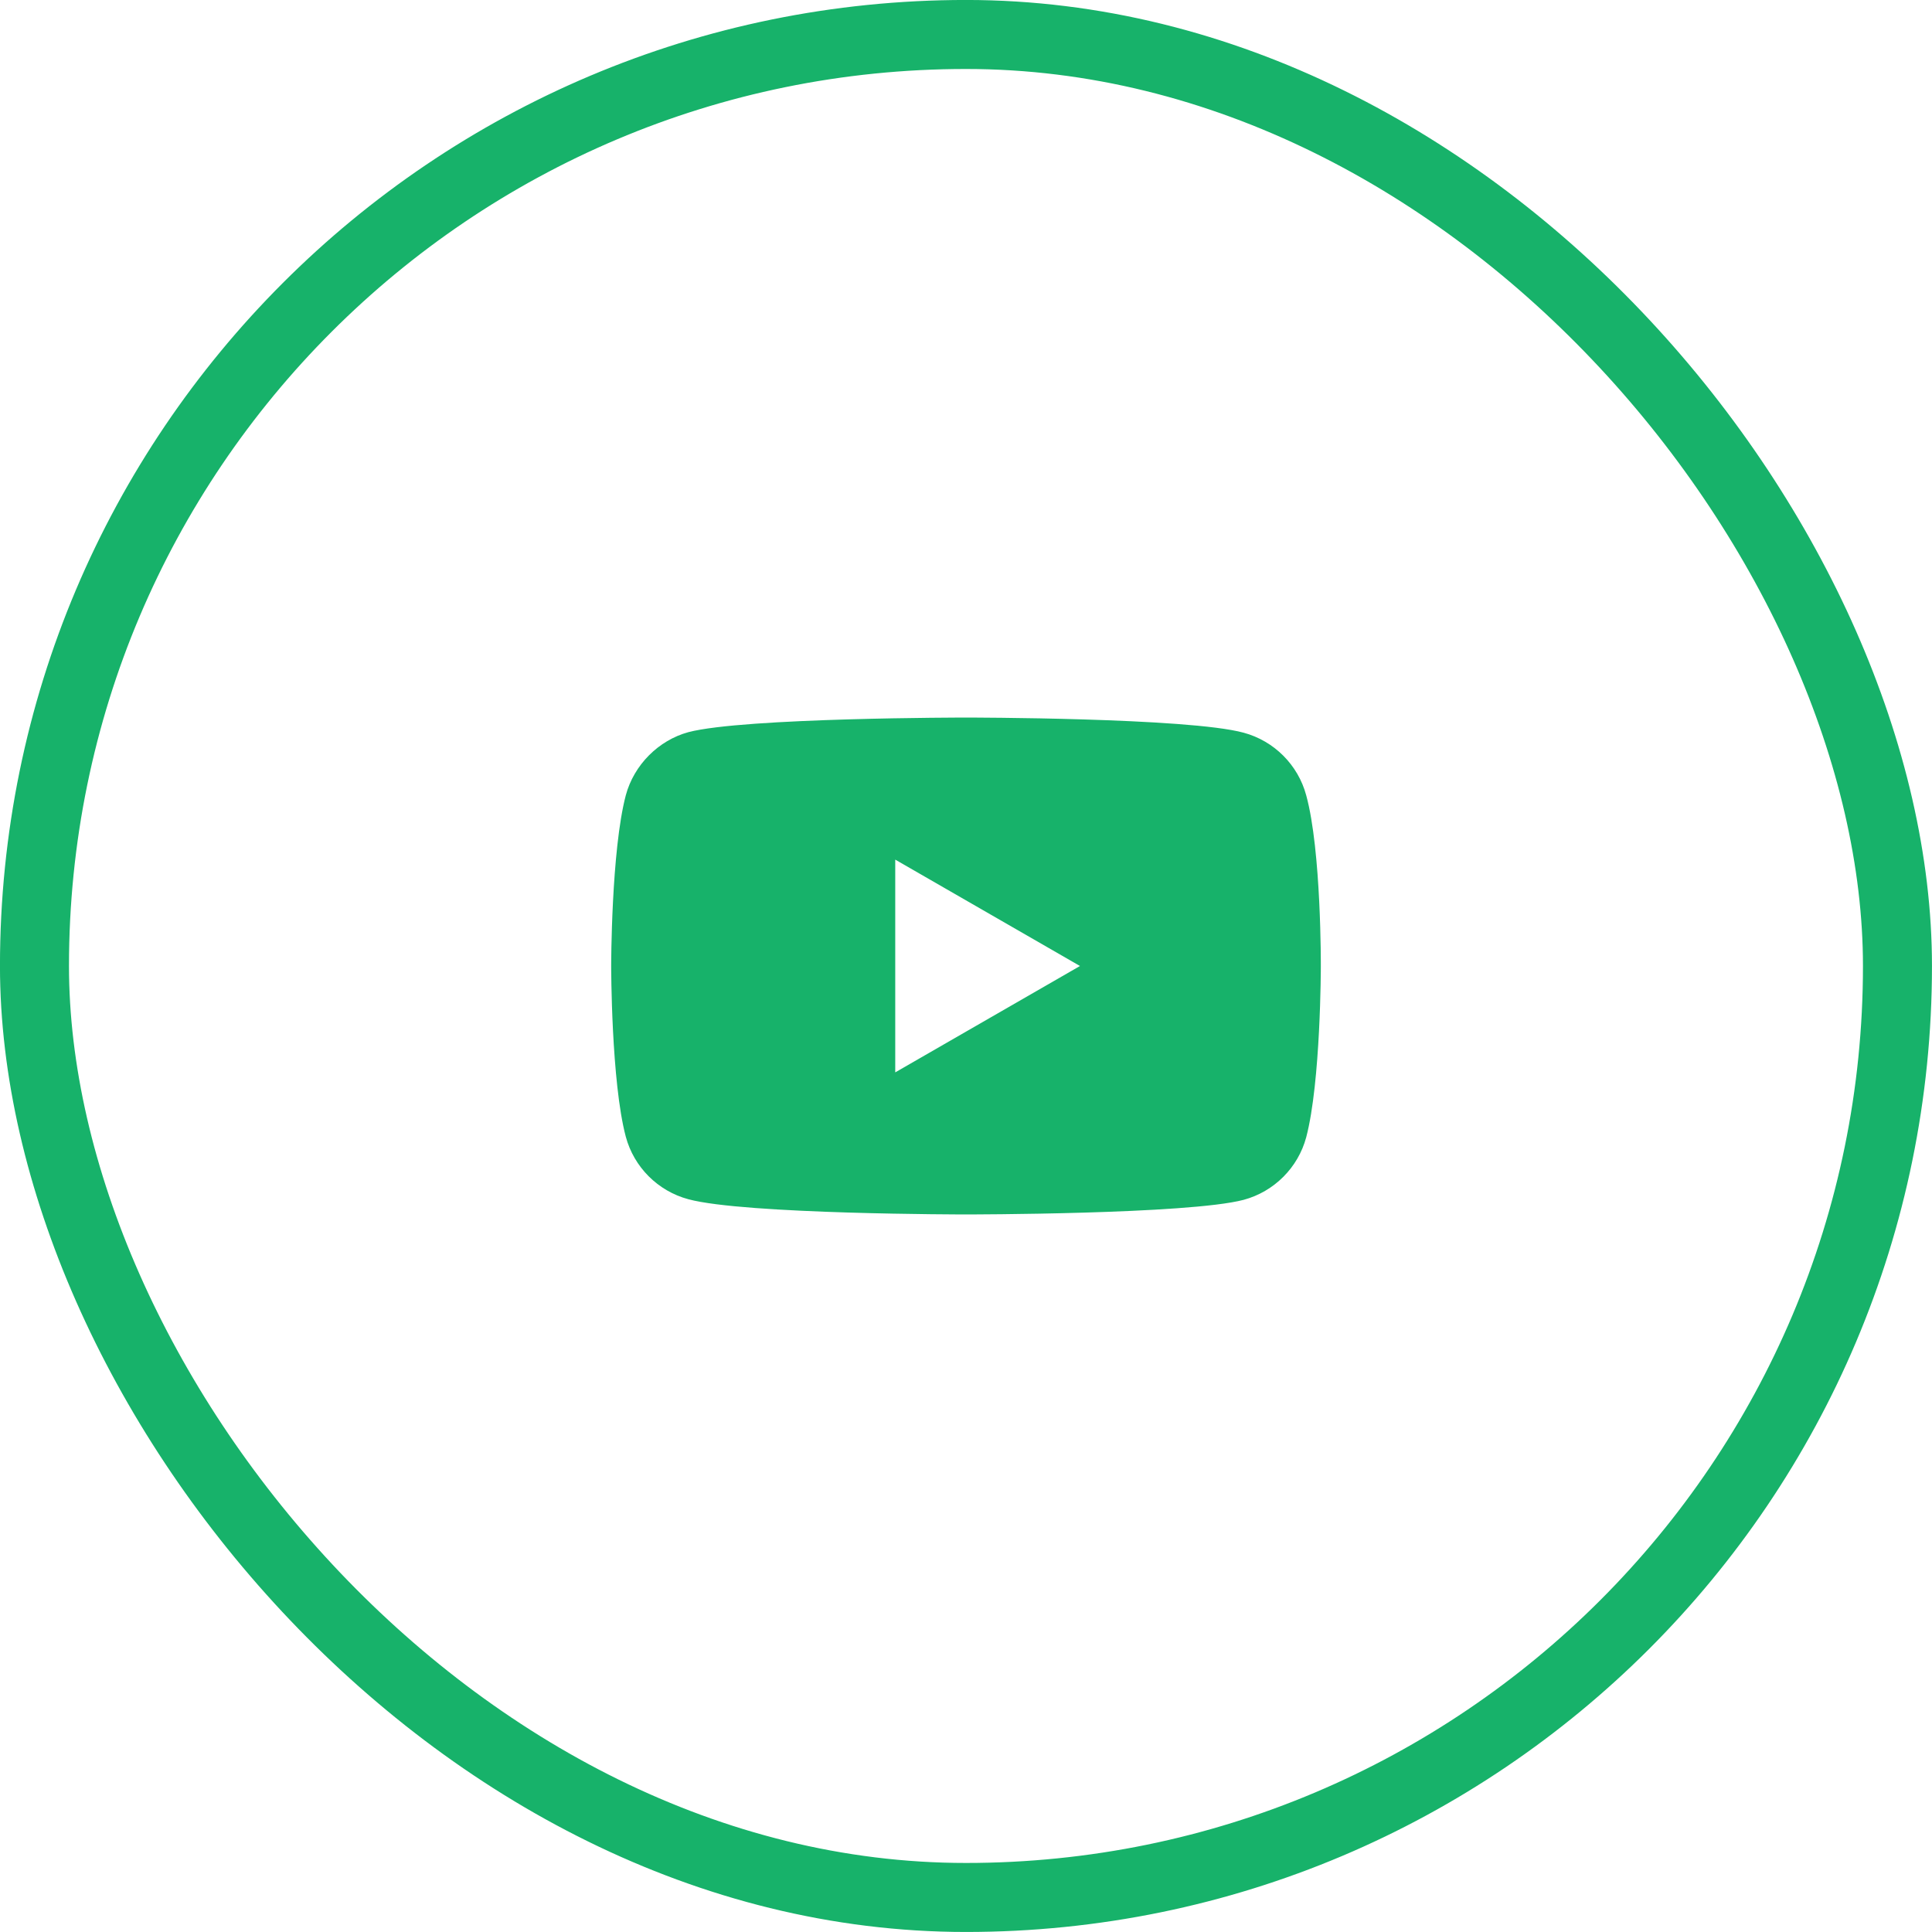 <svg width="32" height="32" viewBox="0 0 32 32" fill="none" xmlns="http://www.w3.org/2000/svg">
<rect x="0.571" y="0.571" width="30.857" height="30.857" rx="15.429" stroke="#17B26A" stroke-width="1.143"/>
<path d="M21.635 13.173C21.5 12.669 21.103 12.272 20.599 12.136C19.679 11.885 16 11.885 16 11.885C16 11.885 12.32 11.885 11.401 12.127C10.907 12.262 10.5 12.669 10.365 13.173C10.123 14.092 10.123 16 10.123 16C10.123 16 10.123 17.917 10.365 18.827C10.5 19.331 10.897 19.728 11.401 19.863C12.33 20.115 16 20.115 16 20.115C16 20.115 19.679 20.115 20.599 19.873C21.103 19.737 21.5 19.34 21.635 18.837C21.877 17.917 21.877 16.009 21.877 16.009C21.877 16.009 21.887 14.092 21.635 13.173ZM14.828 17.762V14.238L17.888 16L14.828 17.762Z" fill="#17B26A"/>
</svg>
